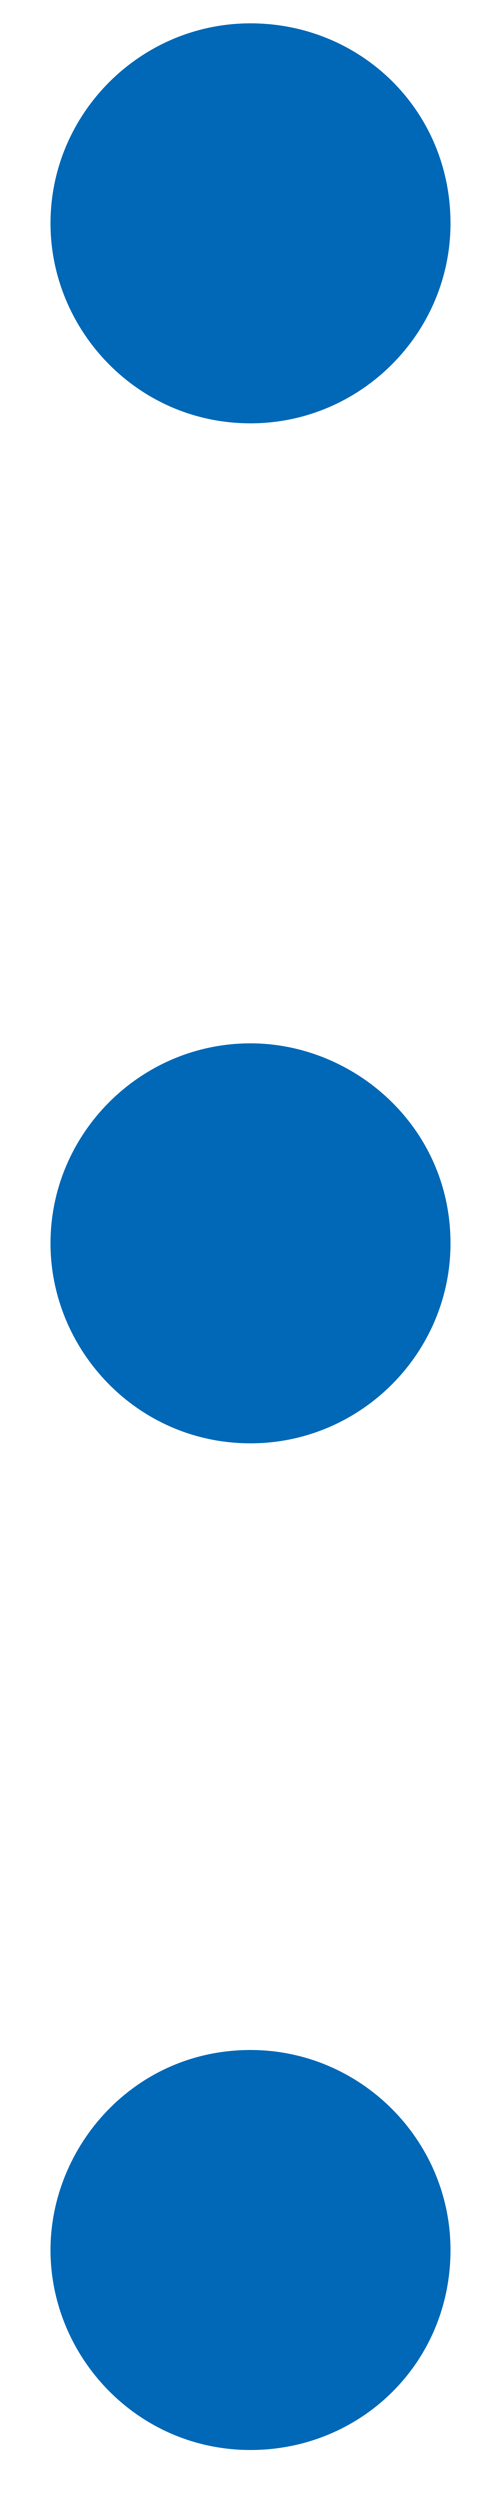 <svg width="3" height="15" fill="none" xmlns="http://www.w3.org/2000/svg"><path d="M1.503 2.54c-.68 0-1.2-.56-1.2-1.2 0-.66.54-1.2 1.2-1.2.66 0 1.2.52 1.2 1.2 0 .66-.54 1.2-1.2 1.2zm0 6.12c-.68 0-1.2-.56-1.2-1.2 0-.66.54-1.2 1.2-1.2.62 0 1.2.5 1.2 1.2 0 .66-.54 1.2-1.2 1.2zm0 6.04c-.68 0-1.2-.56-1.2-1.2 0-.62.5-1.2 1.2-1.2.66 0 1.2.54 1.2 1.2 0 .68-.54 1.2-1.2 1.2z" fill="#0068B7"/></svg>